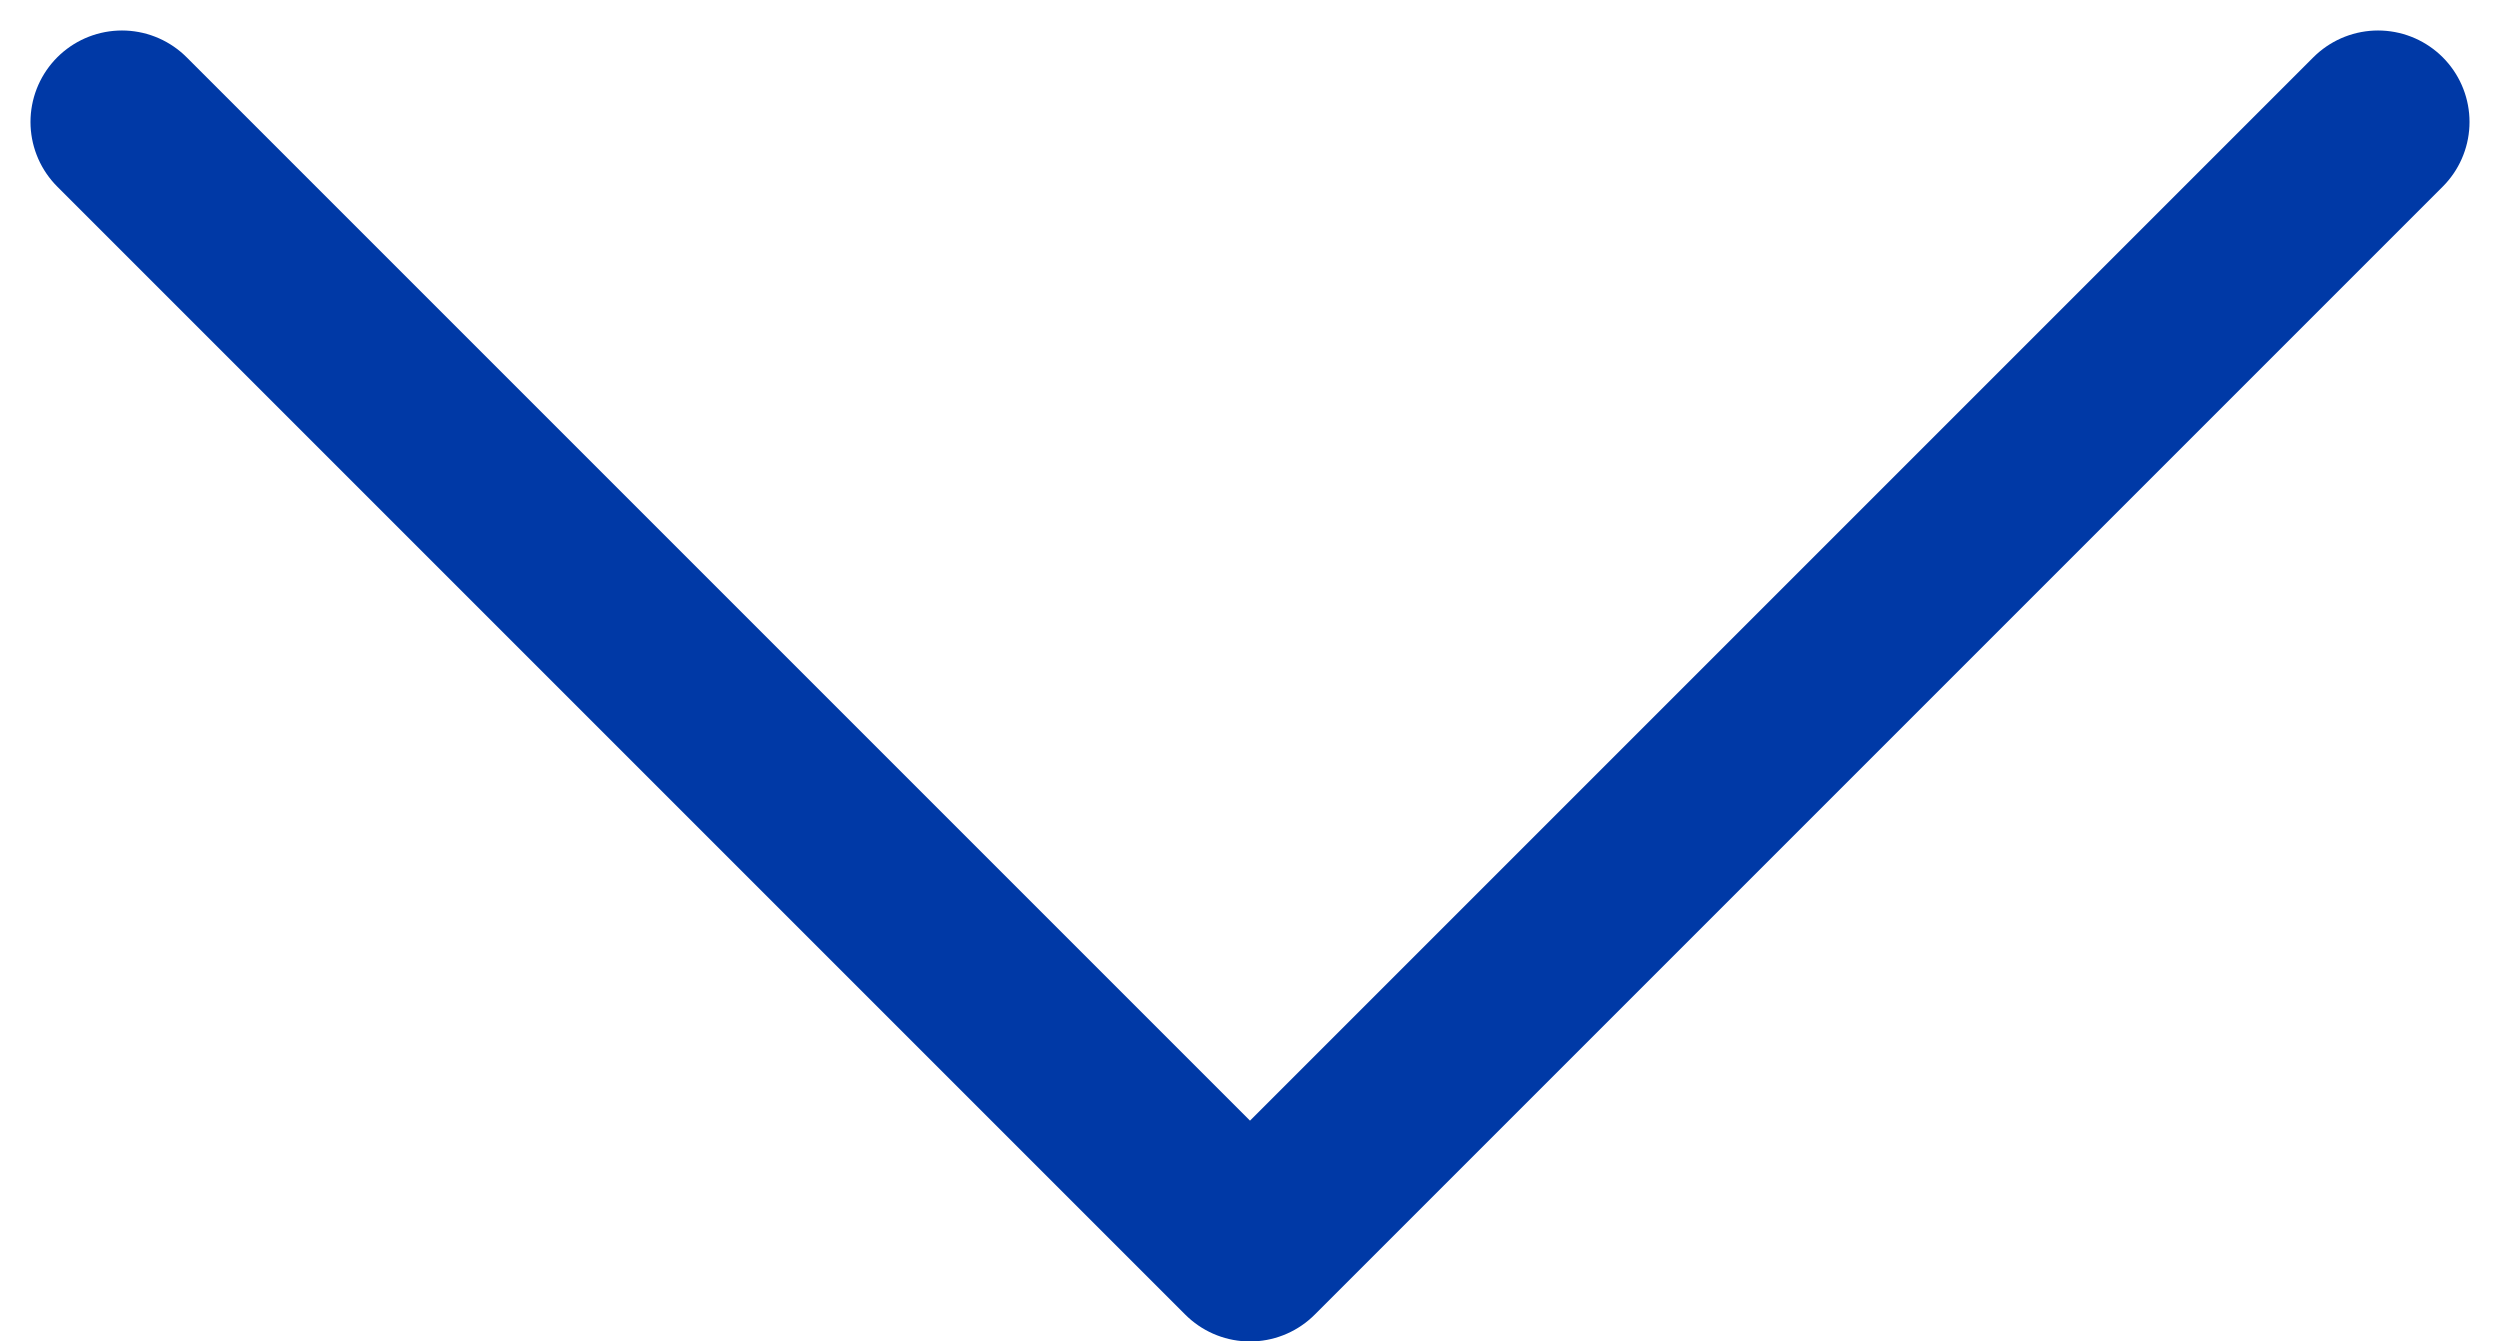 <?xml version="1.0" encoding="UTF-8"?> <svg xmlns="http://www.w3.org/2000/svg" width="41" height="22" viewBox="0 0 41 22" fill="none"> <path d="M2 2L20.5 20.5L39 2" stroke="#0039A6" stroke-width="3" stroke-linecap="round" stroke-linejoin="round"></path> </svg> 